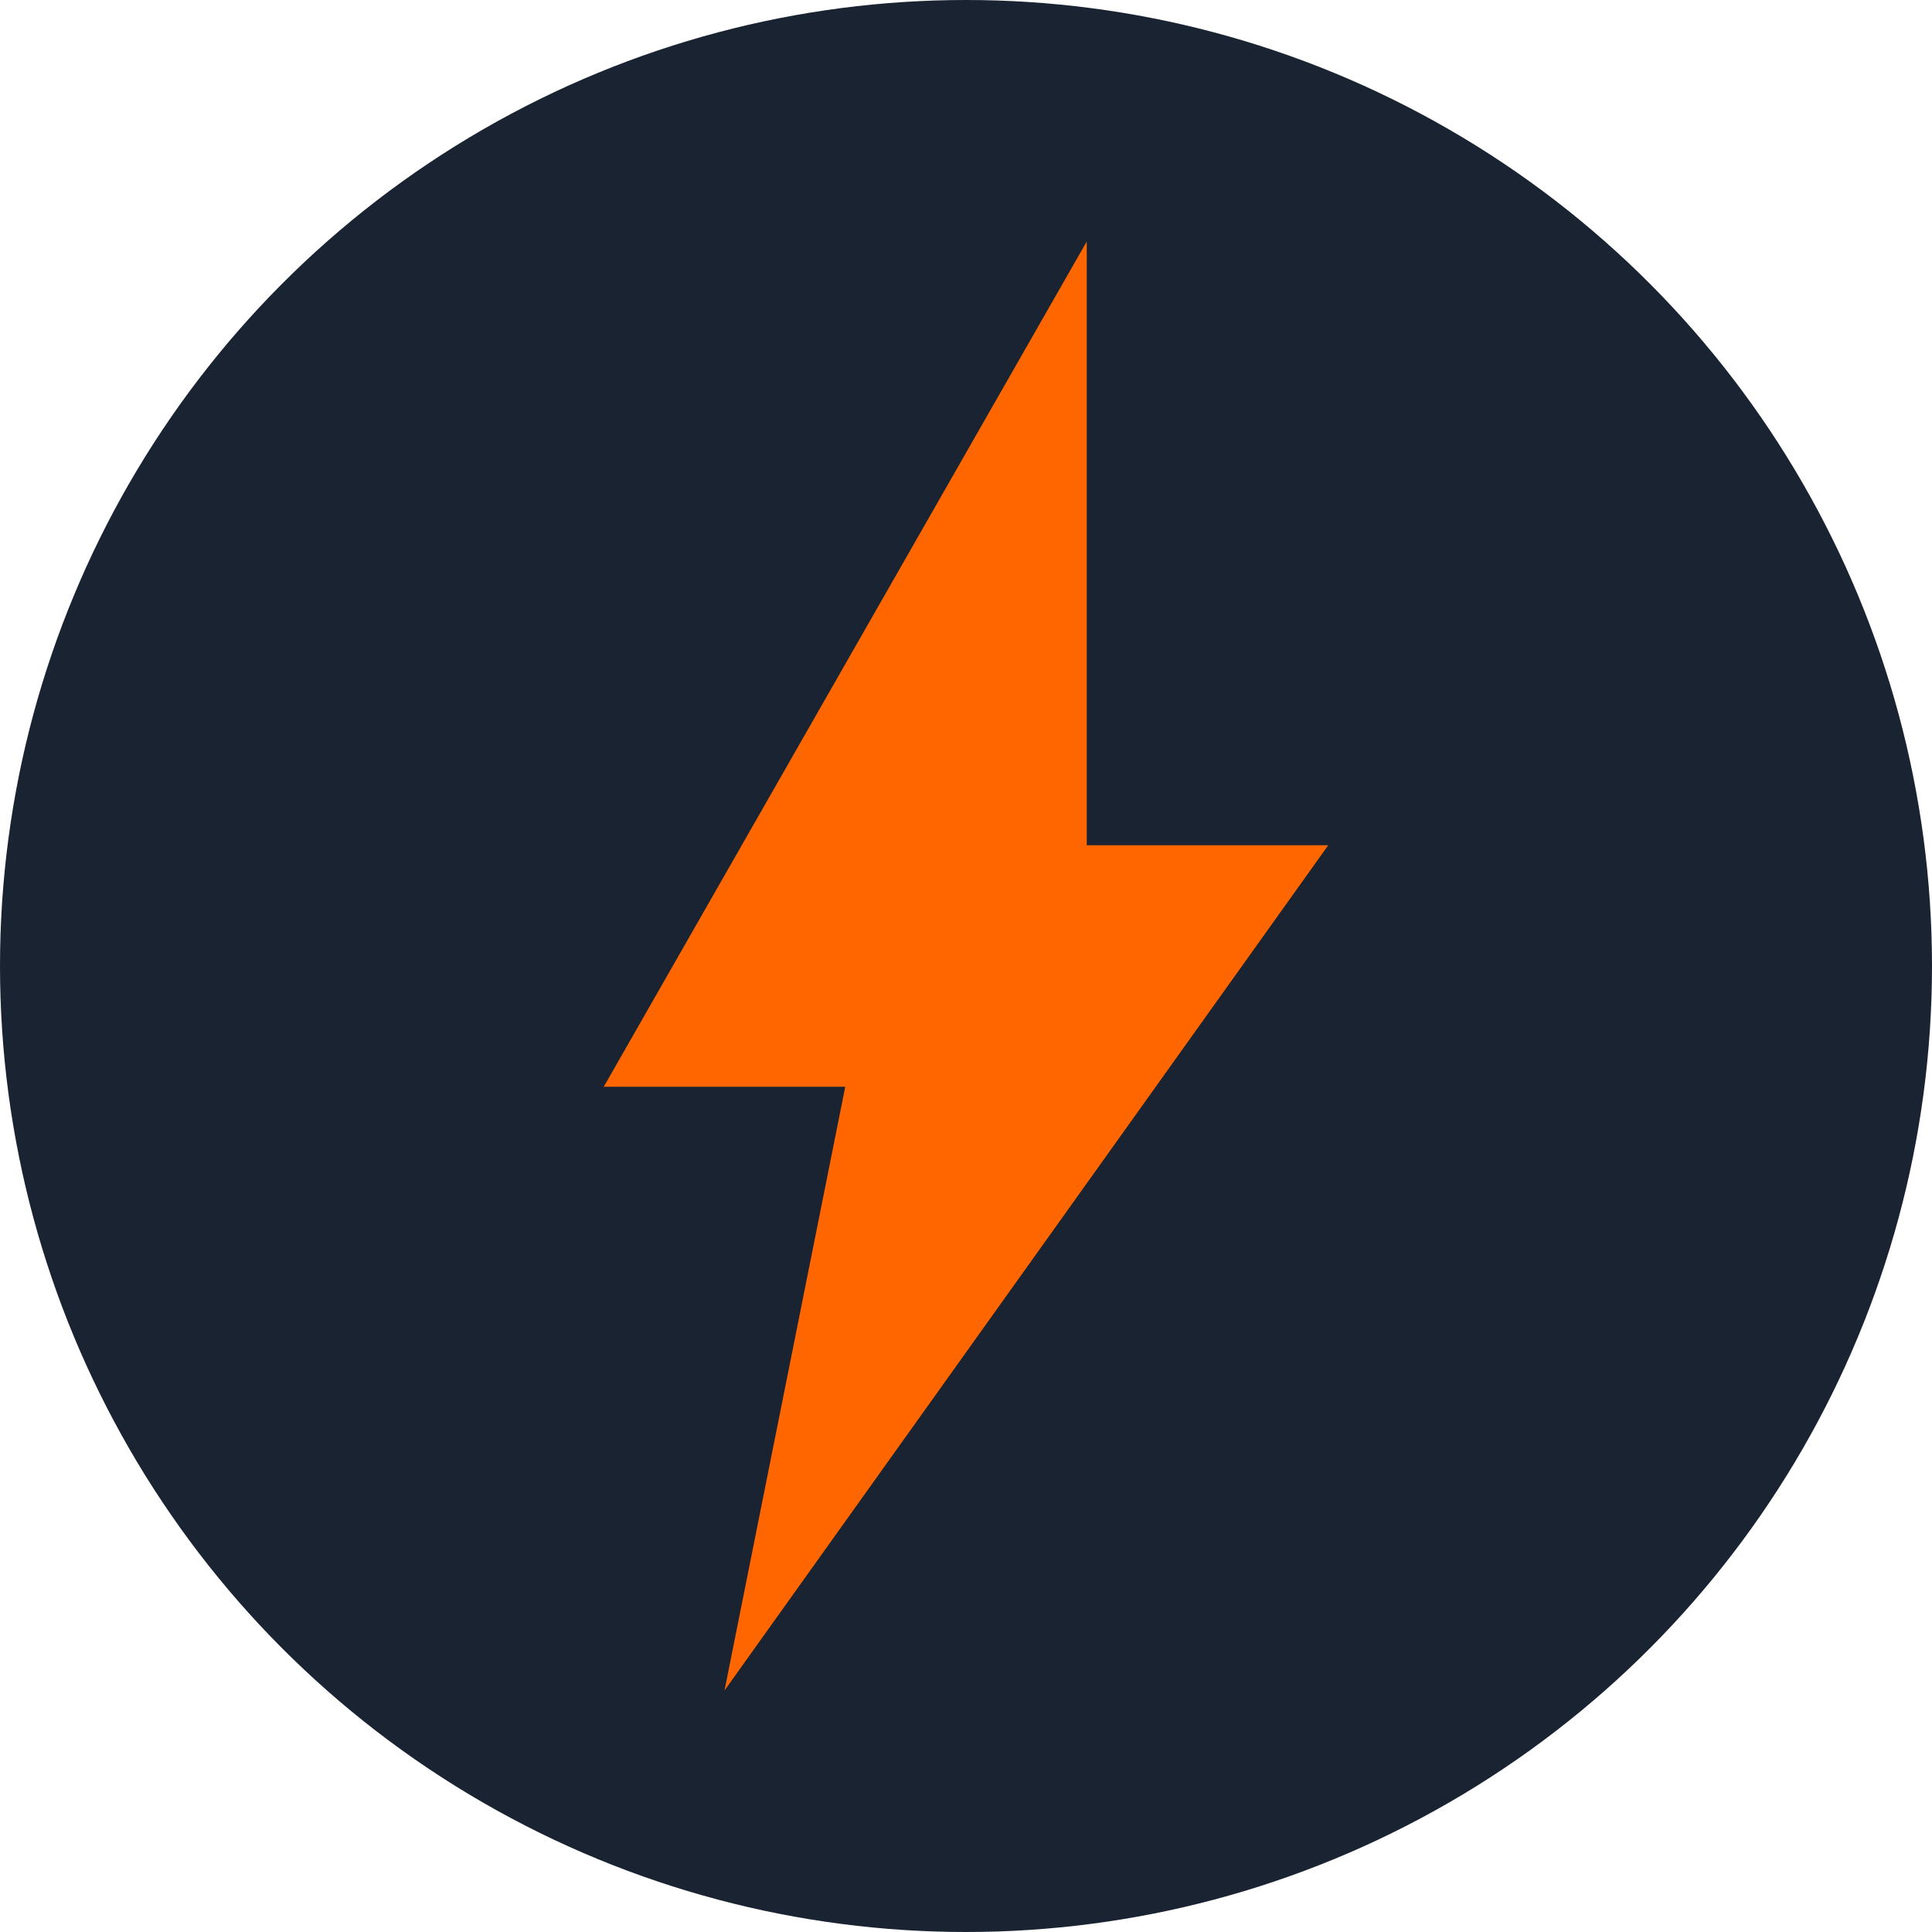 <?xml version="1.0" encoding="UTF-8"?> <svg xmlns="http://www.w3.org/2000/svg" viewBox="0 0 16 16"><circle cx="8" cy="8" r="8" fill="#1a2332"></circle><path d="M9 2 L5 9 L7 9 L6 14 L11 7 L9 7 Z" fill="#ff6600"></path></svg> 